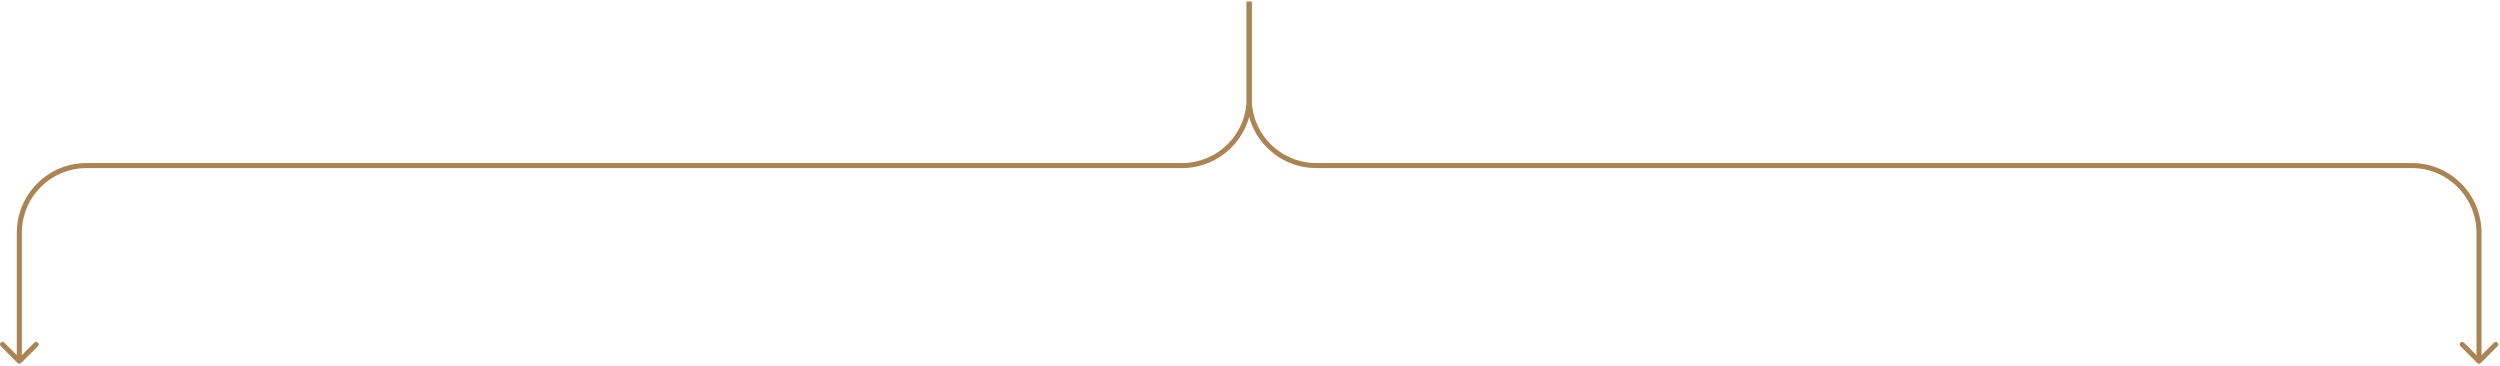 <svg width="744" height="109" viewBox="0 0 744 109" fill="none" xmlns="http://www.w3.org/2000/svg">
<path d="M371.75 0.5V29.272C371.75 40.318 362.796 49.272 351.75 49.272H25.75C14.704 49.272 5.75 58.226 5.75 69.272V107.5" stroke="#AA8453" stroke-width="1.5"/>
<path d="M10.22 101.97C10.513 101.677 10.987 101.677 11.28 101.97C11.573 102.263 11.573 102.737 11.28 103.03L6.28 108.03C5.987 108.323 5.513 108.323 5.22 108.03L0.22 103.03C-0.073 102.737 -0.073 102.263 0.22 101.97C0.513 101.677 0.987 101.677 1.28 101.97L5.75 106.439L10.22 101.97Z" fill="#AA8453"/>
<path d="M371.75 0.5V29.272C371.75 40.318 380.704 49.272 391.75 49.272H717.75C728.796 49.272 737.75 58.226 737.75 69.272V107.5" stroke="#AA8453" stroke-width="1.5"/>
<path d="M733.28 101.97C732.987 101.677 732.513 101.677 732.22 101.97C731.927 102.263 731.927 102.737 732.22 103.03L737.22 108.03C737.513 108.323 737.987 108.323 738.28 108.03L743.28 103.03C743.573 102.737 743.573 102.263 743.28 101.97C742.987 101.677 742.513 101.677 742.22 101.97L737.75 106.439L733.28 101.97Z" fill="#AA8453"/>
</svg>
